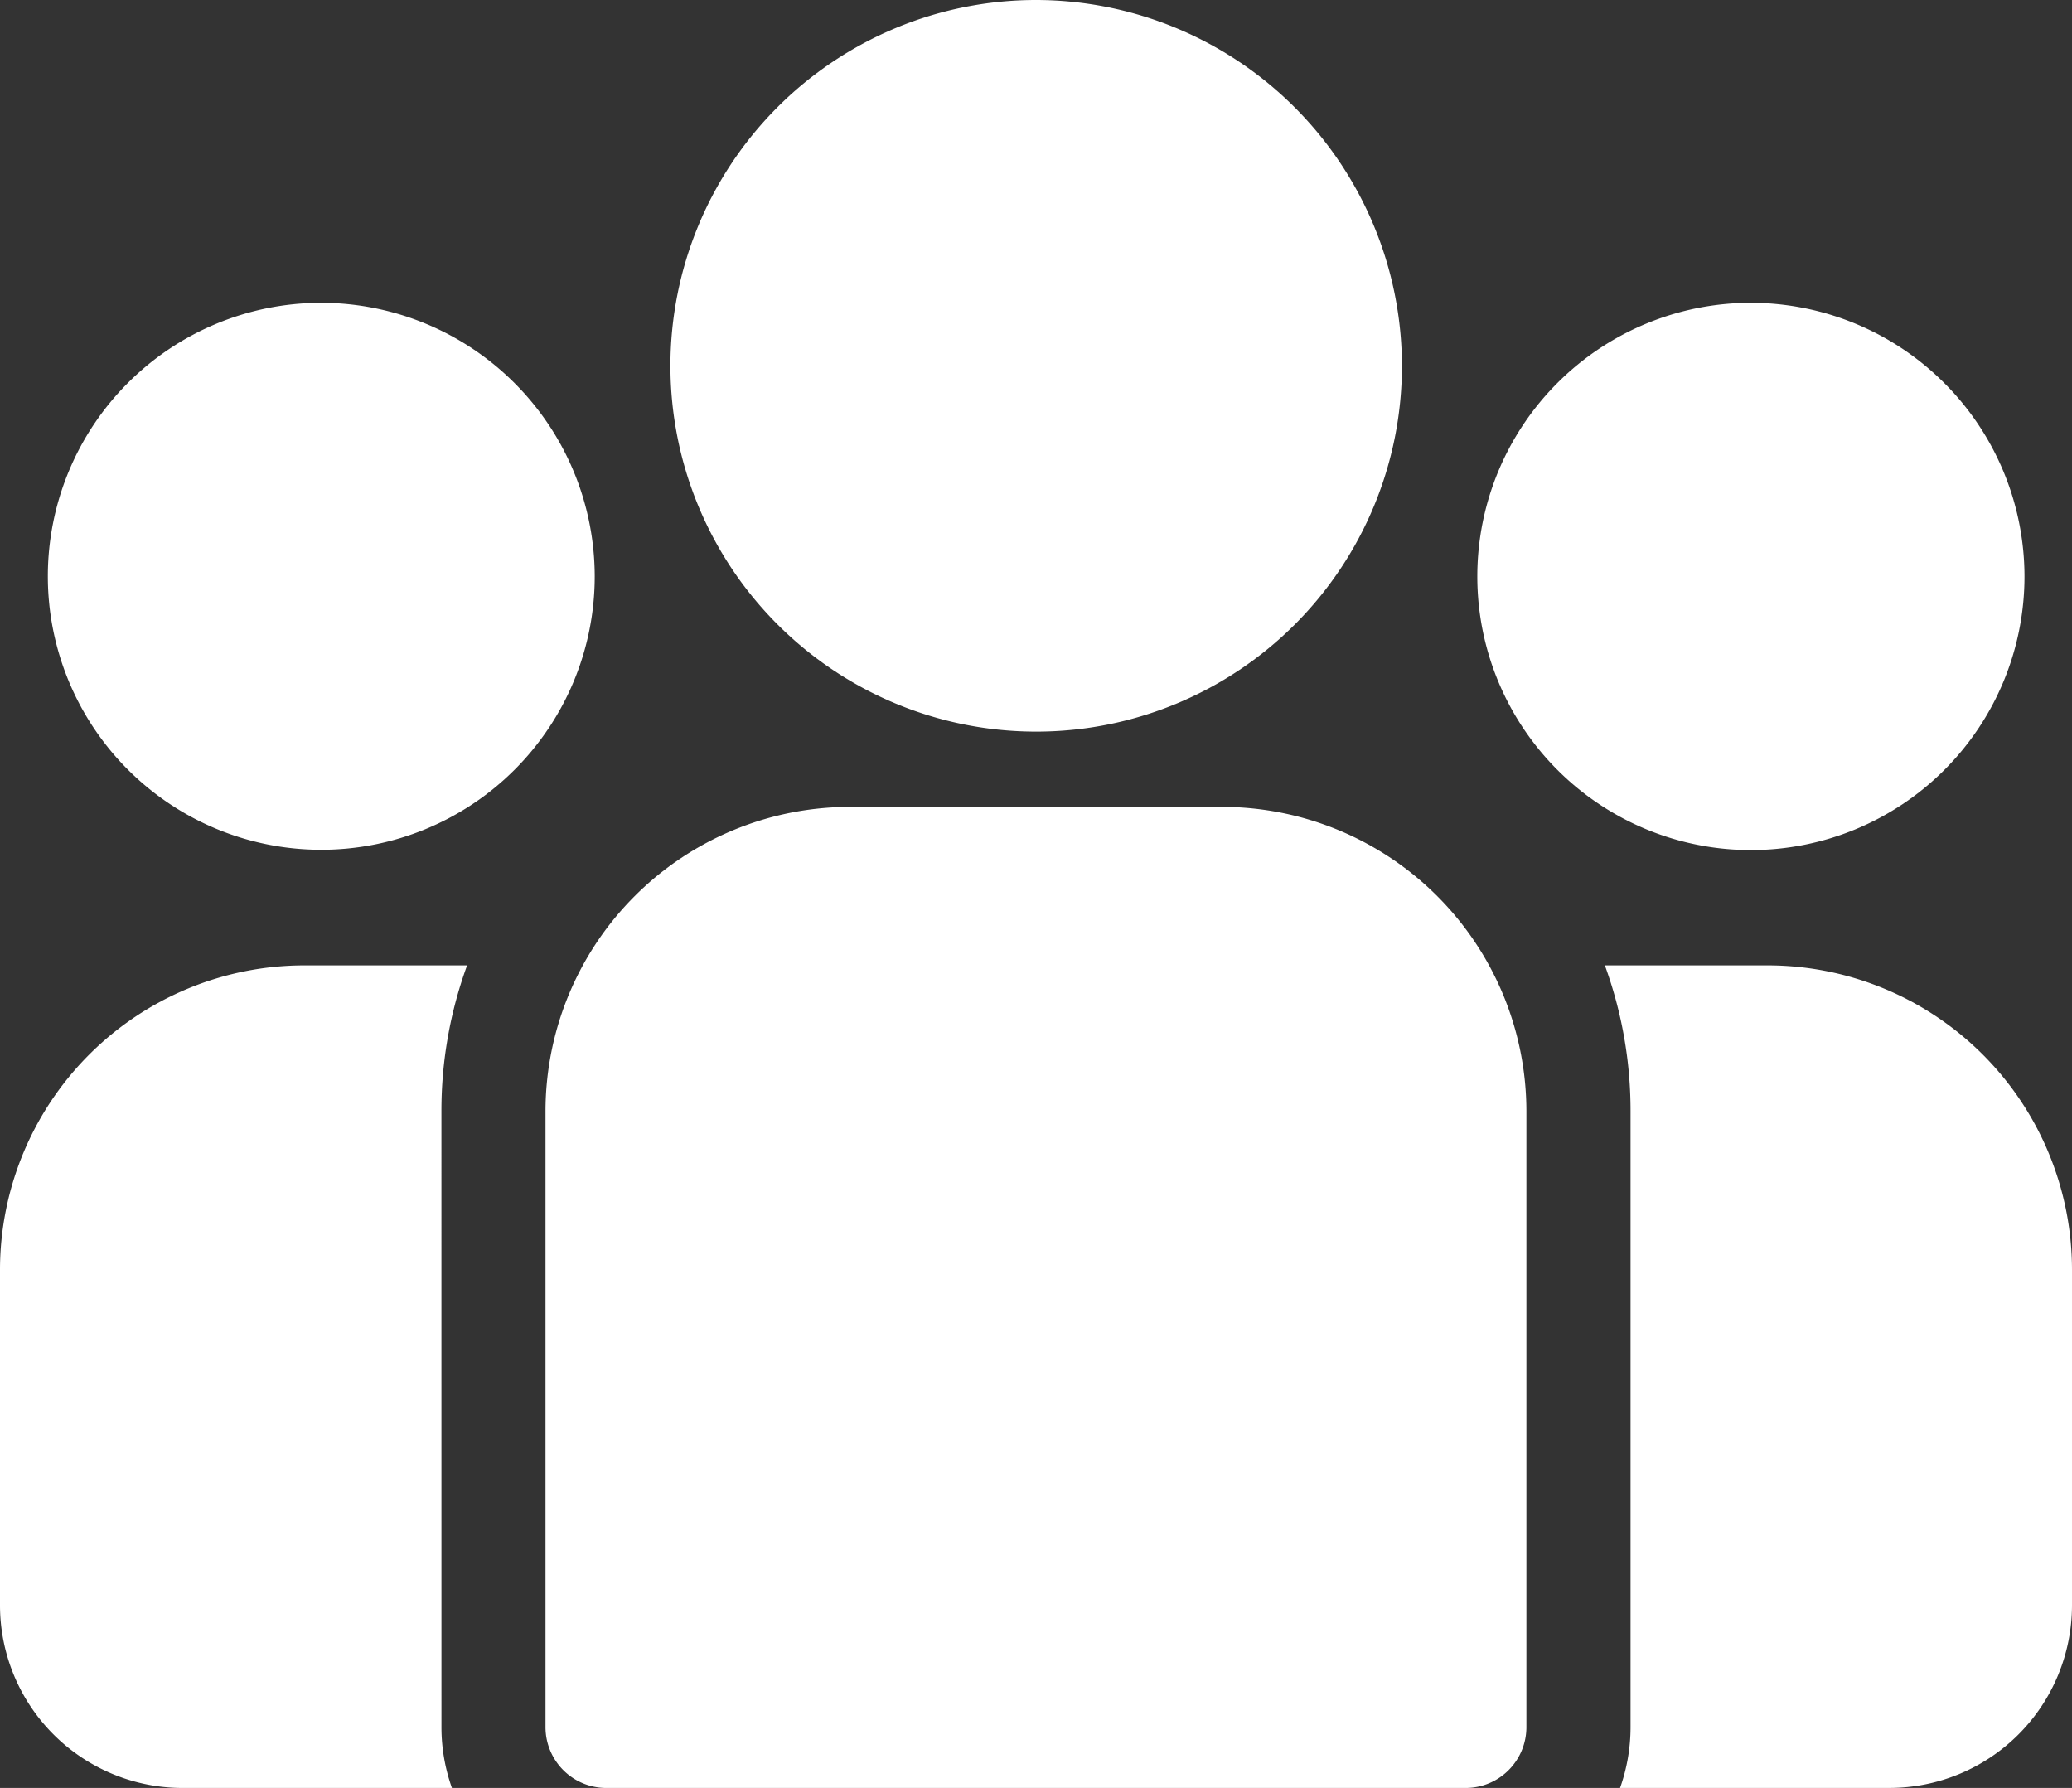 <svg xmlns="http://www.w3.org/2000/svg" width="69" height="59.531" viewBox="0 0 69 59.531">
  <rect x="0" y="0" width="69" height="59.531" fill="#333333" stroke="none"/>
  <g id="group" transform="translate(0 -37.84)">
    <g id="그룹_410" data-name="그룹 410" transform="translate(53.444 69.983)">
      <g id="그룹_409" data-name="그룹 409" transform="translate(0 0)">
        <path id="패스_7131" data-name="패스 7131" d="M403.921,273.32h-5.427a14.116,14.116,0,0,1,.855,4.852v20.51a6.048,6.048,0,0,1-.349,2.026h8.972a6.085,6.085,0,0,0,6.078-6.078V283.449A10.141,10.141,0,0,0,403.921,273.32Z" transform="translate(-398.494 -273.32)" fill="#fff"/>
      </g>
    </g>
    <g id="그룹_412" data-name="그룹 412" transform="translate(0 69.983)">
      <g id="그룹_411" data-name="그룹 411">
        <path id="패스_7132" data-name="패스 7132" d="M14.7,278.173a14.116,14.116,0,0,1,.855-4.852H10.13A10.141,10.141,0,0,0,0,283.451v11.181a6.085,6.085,0,0,0,6.078,6.078h8.972a6.05,6.05,0,0,1-.349-2.026Z" transform="translate(0 -273.321)" fill="#fff"/>
      </g>
    </g>
    <g id="그룹_414" data-name="그룹 414" transform="translate(18.167 64.706)">
      <g id="그룹_413" data-name="그룹 413">
        <path id="패스_7133" data-name="패스 7133" d="M159.365,234.815H146.958a10.141,10.141,0,0,0-10.13,10.13v20.51a2.026,2.026,0,0,0,2.026,2.026h28.613a2.026,2.026,0,0,0,2.026-2.026v-20.51A10.141,10.141,0,0,0,159.365,234.815Z" transform="translate(-136.829 -234.815)" fill="#fff"/>
      </g>
    </g>
    <g id="그룹_416" data-name="그룹 416" transform="translate(22.318 38.84)">
      <g id="그룹_415" data-name="그룹 415" transform="translate(0 0)">
        <path id="패스_7134" data-name="패스 7134" d="M179.3,38.84a12.18,12.18,0,1,0,12.182,12.182A12.2,12.2,0,0,0,179.3,38.84Z" transform="translate(-167.114 -39.84)" fill="#fff"/>
      </g>
    </g>
    <g id="그룹_418" data-name="그룹 418" transform="translate(4.583 49.922)">
      <g id="그룹_417" data-name="그룹 417">
        <path id="패스_7135" data-name="패스 7135" d="M42.554,121.689a9.106,9.106,0,1,0,9.111,9.111A9.121,9.121,0,0,0,42.554,121.689Z" transform="translate(-36.443 -123.689)" fill="#fff"/>
      </g>
    </g>
    <g id="그룹_420" data-name="그룹 420" transform="translate(47.196 47.922)">
      <g id="그룹_419" data-name="그룹 419">
        <path id="패스_7136" data-name="패스 7136" d="M354.718,121.689a9.111,9.111,0,1,0,9.111,9.111A9.121,9.121,0,0,0,354.718,121.689Z" transform="translate(-343.607 -121.689)" fill="#fff"/>
      </g>
    </g>
  </g>
</svg>
